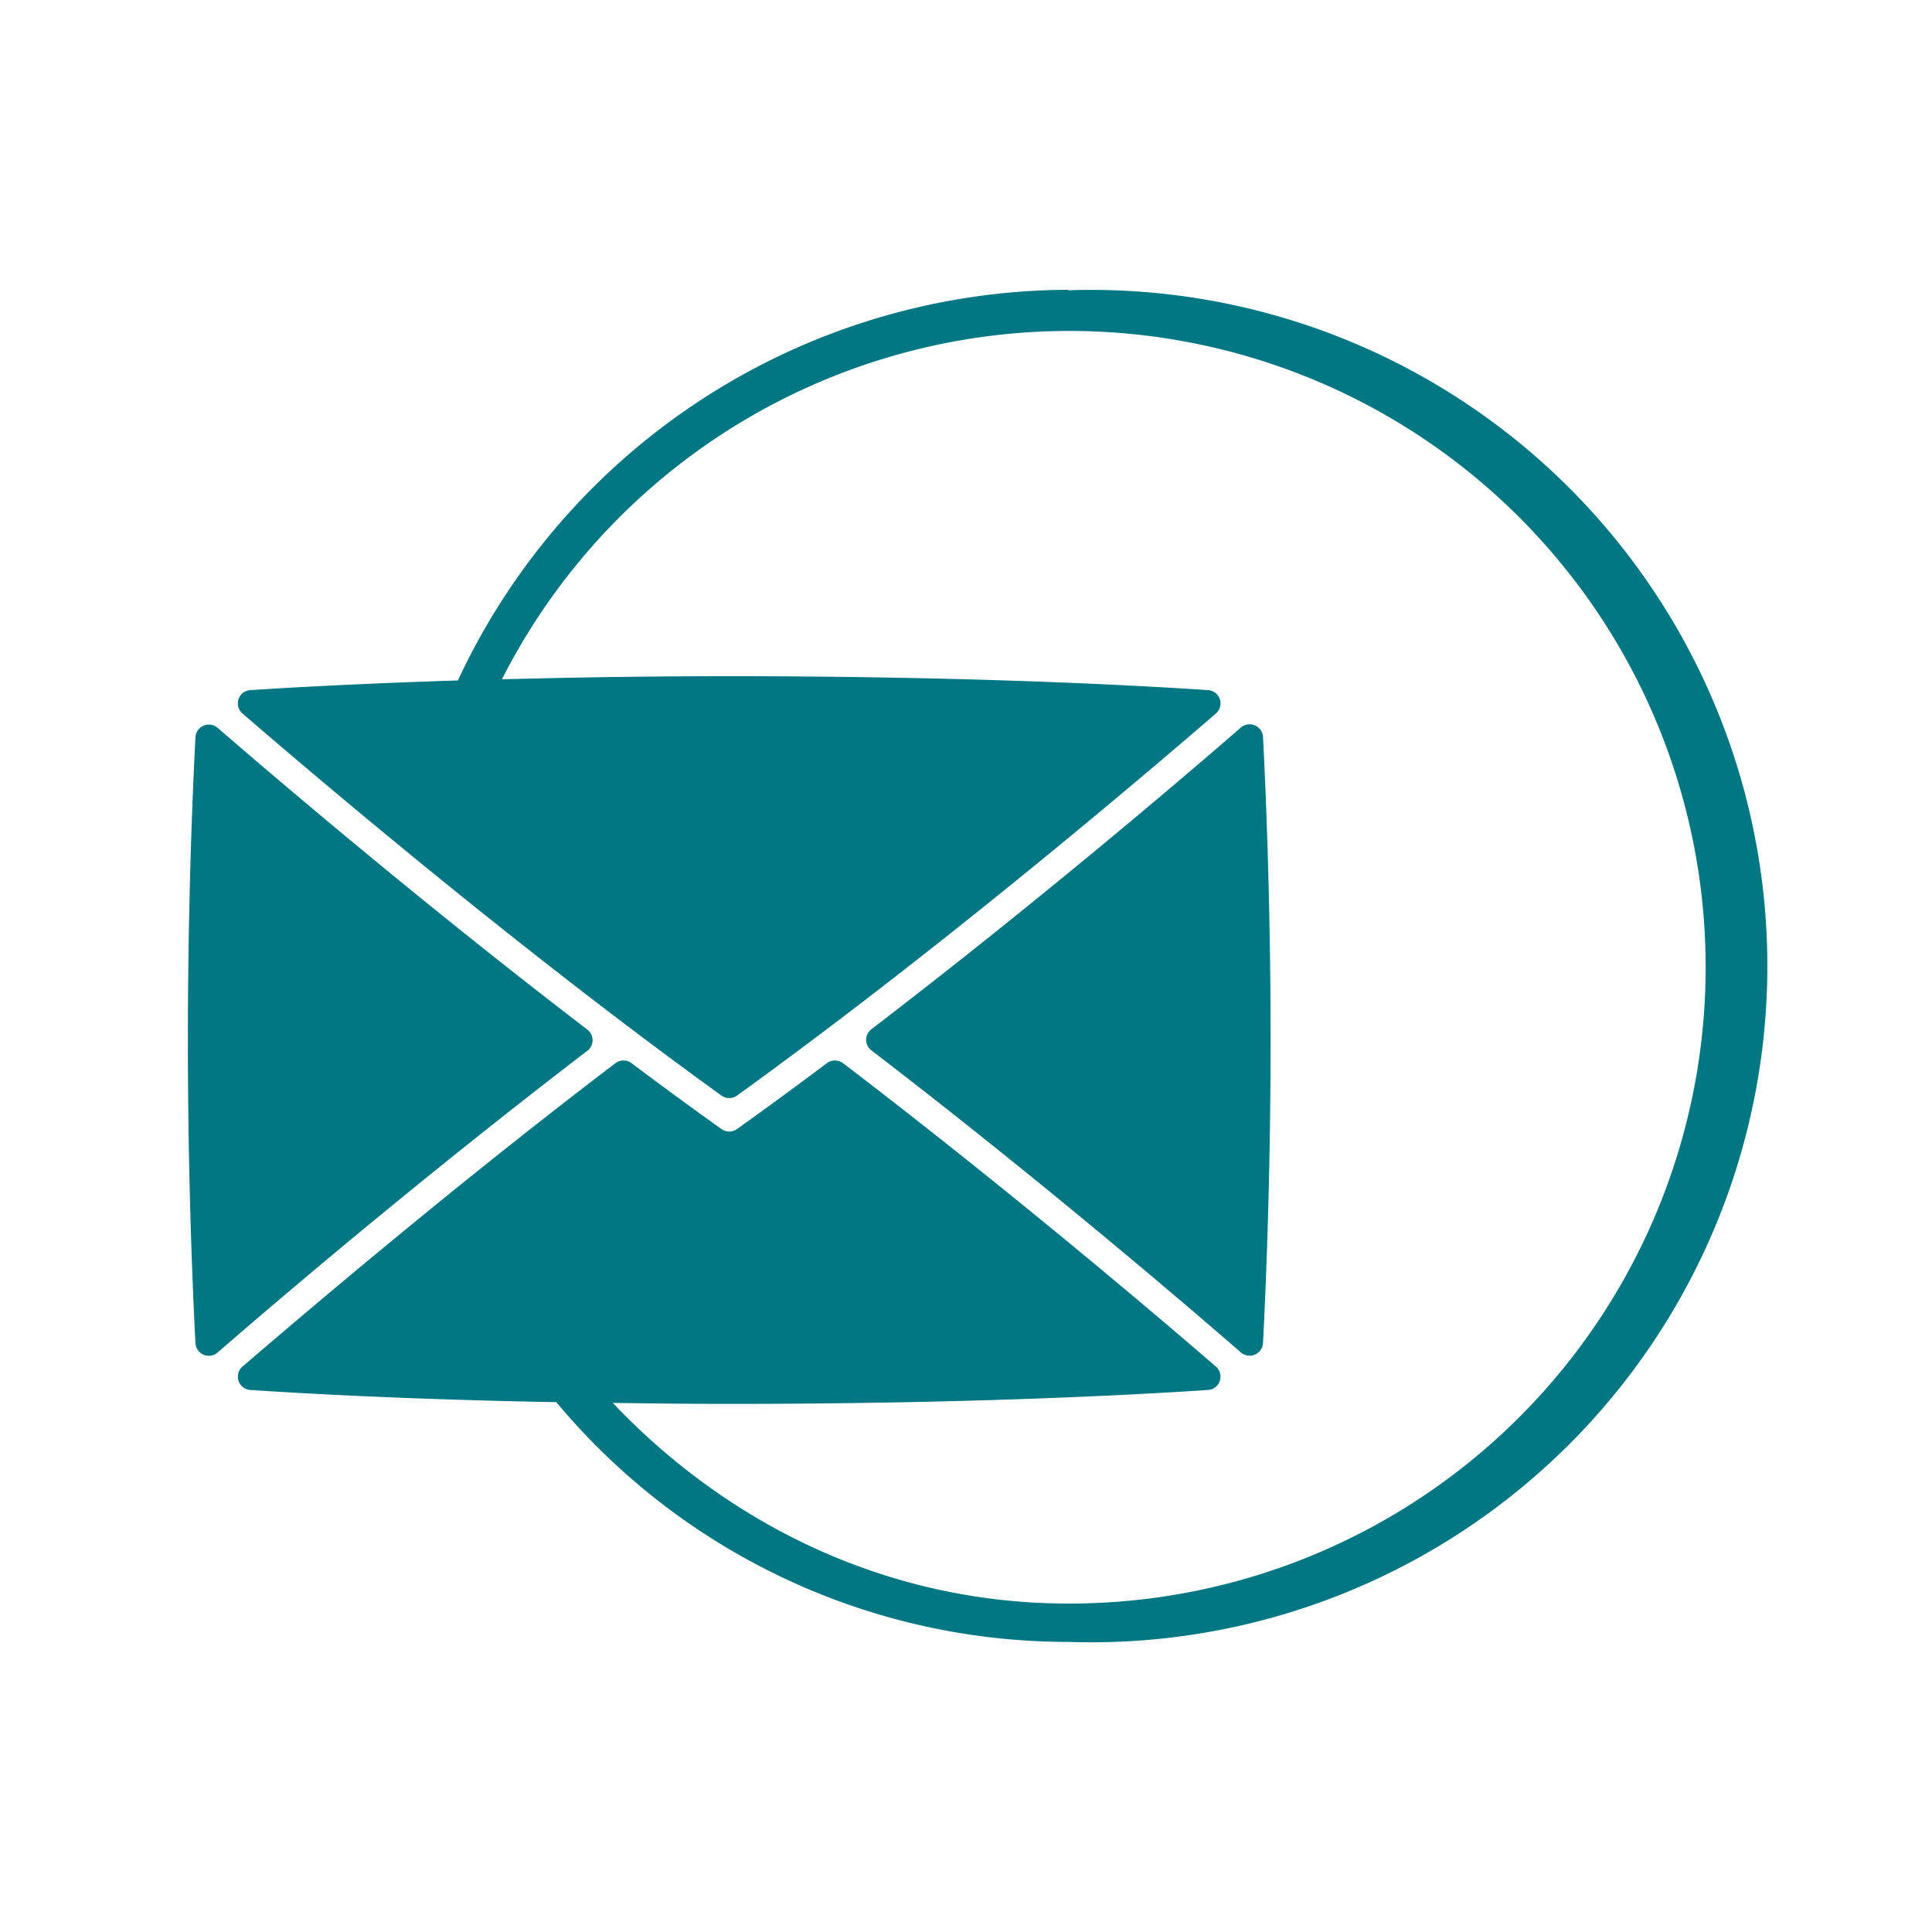 <?xml version="1.0" encoding="UTF-8"?> <svg xmlns="http://www.w3.org/2000/svg" id="Layer_1" data-name="Layer 1" viewBox="0 0 200 200"><defs><style>.cls-1{fill:#007782;}</style></defs><path class="cls-1" d="M128.45,140a1.39,1.39,0,0,0,2.3-1c.33-6.42.78-17.76.78-31.34s-.45-24.92-.78-31.34a1.39,1.39,0,0,0-2.3-1c-7,6.08-21.84,18.67-38.24,31.22a1.38,1.38,0,0,0,0,2.2C106.59,121.29,121.42,133.89,128.45,140Z"></path><path class="cls-1" d="M60.77,106.56C44.36,94,29.55,81.42,22.52,75.34a1.39,1.39,0,0,0-2.29,1c-.33,6.42-.78,17.76-.78,31.34s.45,24.92.78,31.34a1.39,1.39,0,0,0,2.29,1c7-6.09,21.87-18.69,38.25-31.22A1.38,1.38,0,0,0,60.77,106.56Z"></path><path class="cls-1" d="M110.59,30A70,70,0,0,0,47.4,70.44c-9.37.3-16.74.69-21.47,1a1.38,1.38,0,0,0-.82,2.43c9.11,7.86,29.29,24.9,49.57,39.54a1.38,1.38,0,0,0,1.62,0c20.28-14.64,40.46-31.68,49.56-39.54a1.38,1.38,0,0,0-.81-2.43C116.33,70.86,99.28,70,75.49,70c-8.94,0-16.58.14-23.53.32A65.87,65.87,0,1,1,110.59,166c-18.13,0-34.74-7.71-47.16-20.77,3.87.05,7.73.1,12.06.1,23.79,0,40.84-.86,49.56-1.44a1.38,1.38,0,0,0,.81-2.43c-7.45-6.44-22.34-19-38.59-31.4a1.39,1.39,0,0,0-1.67,0c-3.08,2.31-6.19,4.59-9.29,6.81a1.4,1.4,0,0,1-.82.26,1.38,1.38,0,0,1-.82-.26c-3.1-2.22-6.22-4.5-9.29-6.81a1.39,1.39,0,0,0-1.67,0c-16.25,12.36-31.14,25-38.6,31.4a1.38,1.38,0,0,0,.82,2.43c6.33.42,17.16,1,31.66,1.26a69,69,0,0,0,53,24.82,70,70,0,1,0,0-139.92Z"></path></svg> 